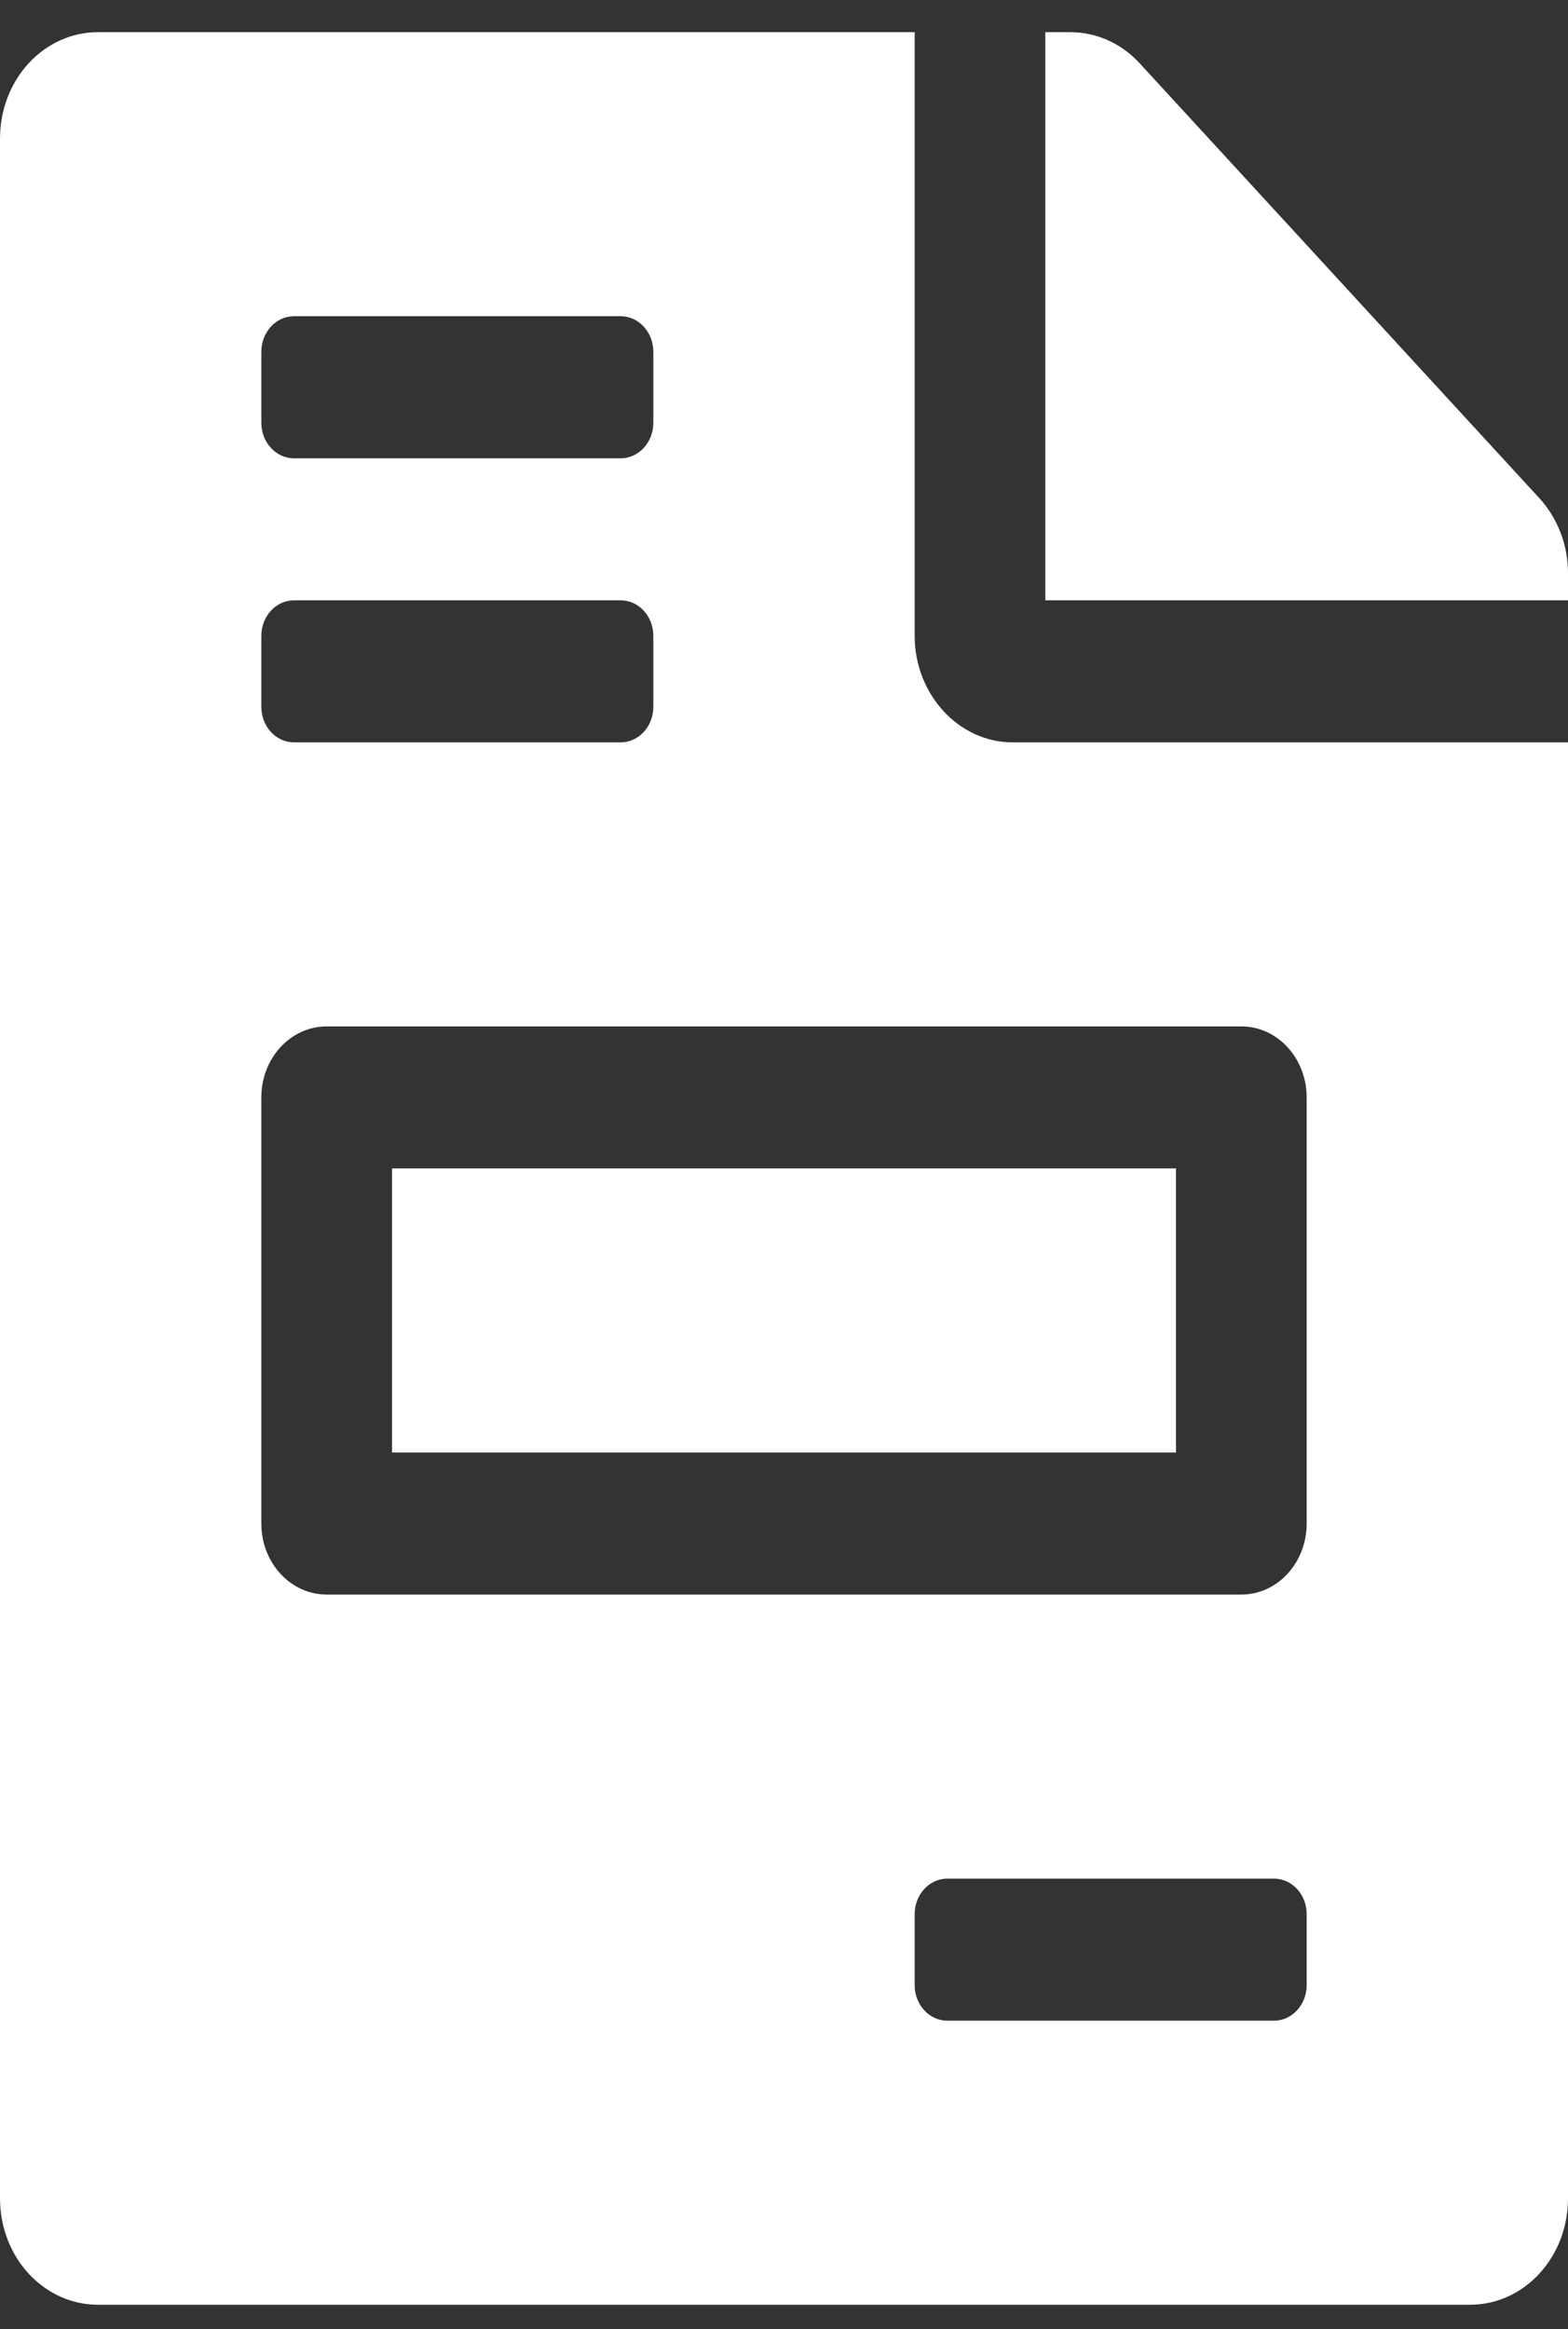<svg width="33" height="49" viewBox="0 0 33 49" fill="none" xmlns="http://www.w3.org/2000/svg">
<rect x="0" y="0" width="33" height="49" fill="#333333" stroke="none"/>
<g clip-path="url(#clip0_2_132)">
<path d="M24.75 24.582H8.25V30.559H24.75V24.582ZM32.398 10.482L23.985 1.331C23.598 0.91 23.074 0.677 22.524 0.677H22V12.63H33V12.06C33 11.472 32.785 10.902 32.398 10.482ZM19.25 13.377V0.677H2.062C0.92 0.677 0 1.676 0 2.918V46.247C0 47.489 0.92 48.488 2.062 48.488H30.938C32.081 48.488 33 47.489 33 46.247V15.618H21.312C20.178 15.618 19.25 14.609 19.25 13.377ZM5.5 7.4C5.5 6.988 5.808 6.653 6.188 6.653H13.062C13.442 6.653 13.75 6.988 13.75 7.4V8.895C13.75 9.307 13.442 9.642 13.062 9.642H6.188C5.808 9.642 5.5 9.307 5.5 8.895V7.4ZM5.5 13.377C5.5 12.964 5.808 12.63 6.188 12.63H13.062C13.442 12.63 13.75 12.964 13.75 13.377V14.871C13.75 15.284 13.442 15.618 13.062 15.618H6.188C5.808 15.618 5.5 15.284 5.5 14.871V13.377ZM27.5 41.765C27.5 42.177 27.192 42.512 26.812 42.512H19.938C19.558 42.512 19.25 42.177 19.25 41.765V40.27C19.25 39.858 19.558 39.523 19.938 39.523H26.812C27.192 39.523 27.5 39.858 27.5 40.27V41.765ZM27.5 23.088V32.053C27.5 32.879 26.885 33.547 26.125 33.547H6.875C6.115 33.547 5.5 32.879 5.5 32.053V23.088C5.5 22.263 6.115 21.594 6.875 21.594H26.125C26.885 21.594 27.5 22.263 27.5 23.088Z" fill="white"/>
</g>
<defs>
<clipPath id="clip0_2_132">
<rect width="33" height="47.811" fill="white" transform="translate(0 0.677)"/>
</clipPath>
</defs>
</svg>
